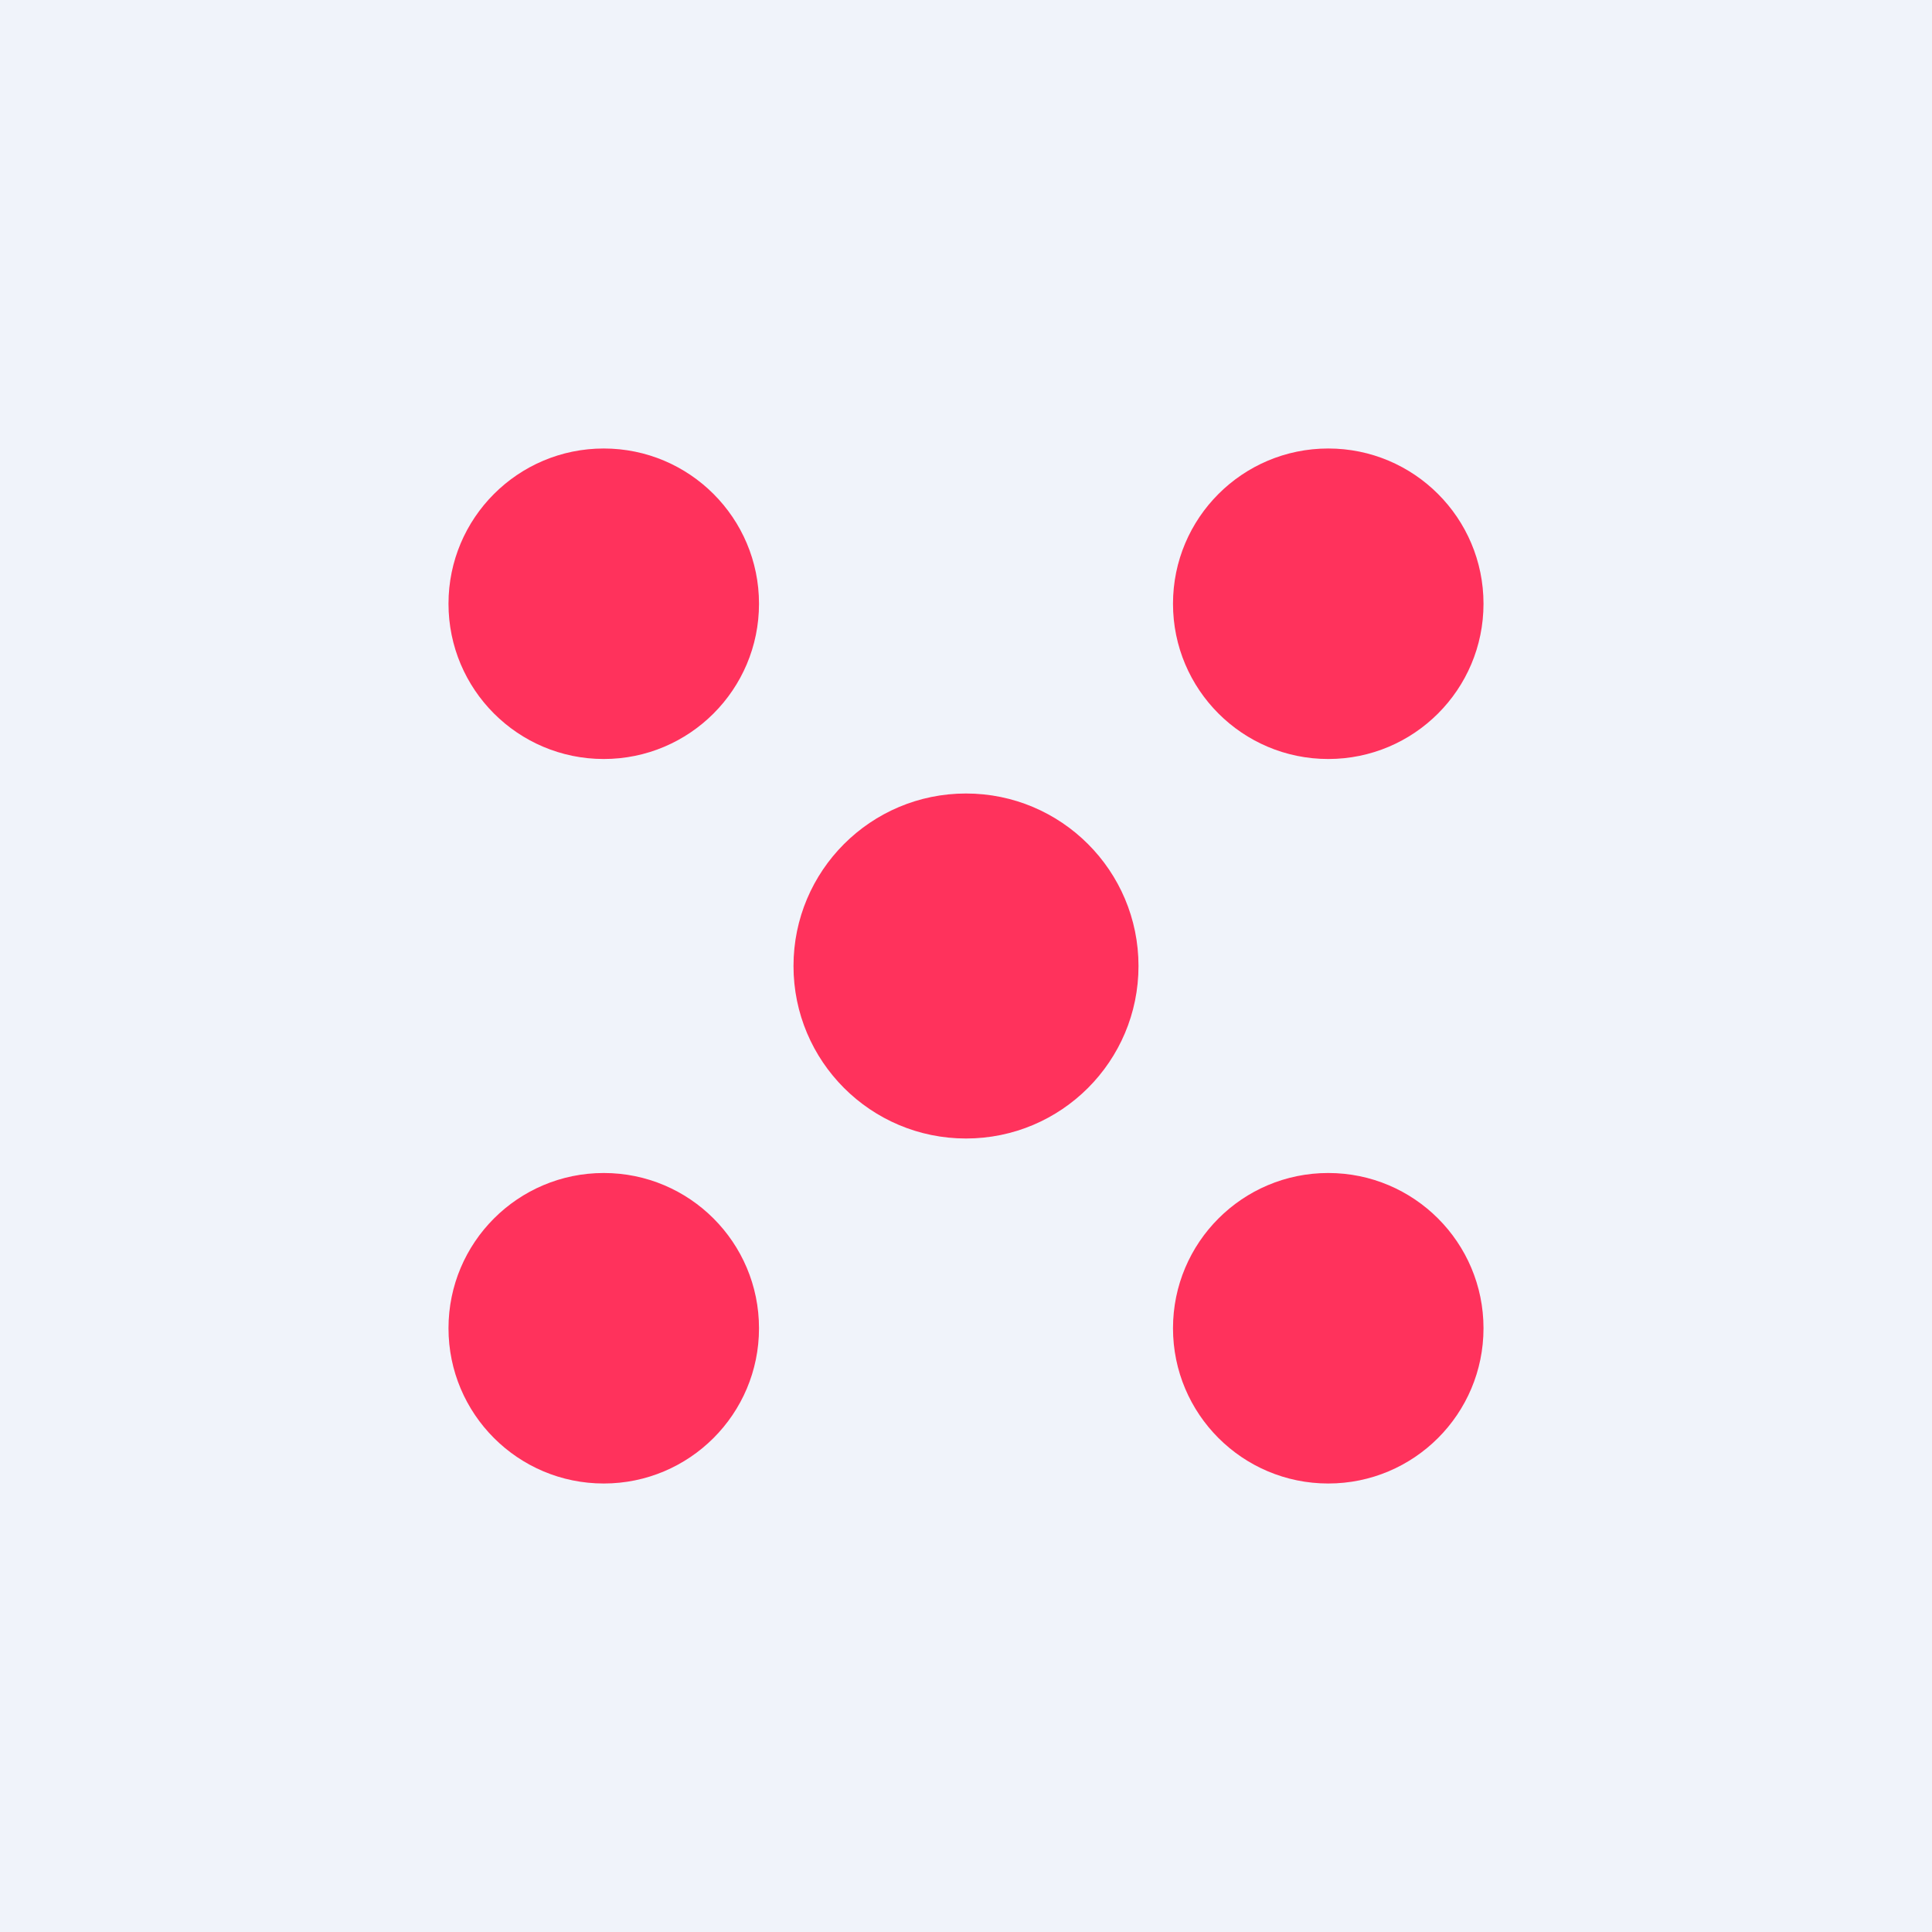 <!-- by TradingView --><svg width="56" height="56" viewBox="0 0 56 56" xmlns="http://www.w3.org/2000/svg"><path fill="#F0F3FA" d="M0 0h56v56H0z"/><circle cx="17.5" cy="17.5" r="4.5" fill="#FF325C"/><circle cx="38.5" cy="17.5" r="4.5" fill="#FF325C"/><circle cx="17.5" cy="38.5" r="4.5" fill="#FF325C"/><circle cx="38.5" cy="38.5" r="4.5" fill="#FF325C"/><circle cx="28" cy="28" r="5" fill="#FF325C"/></svg>